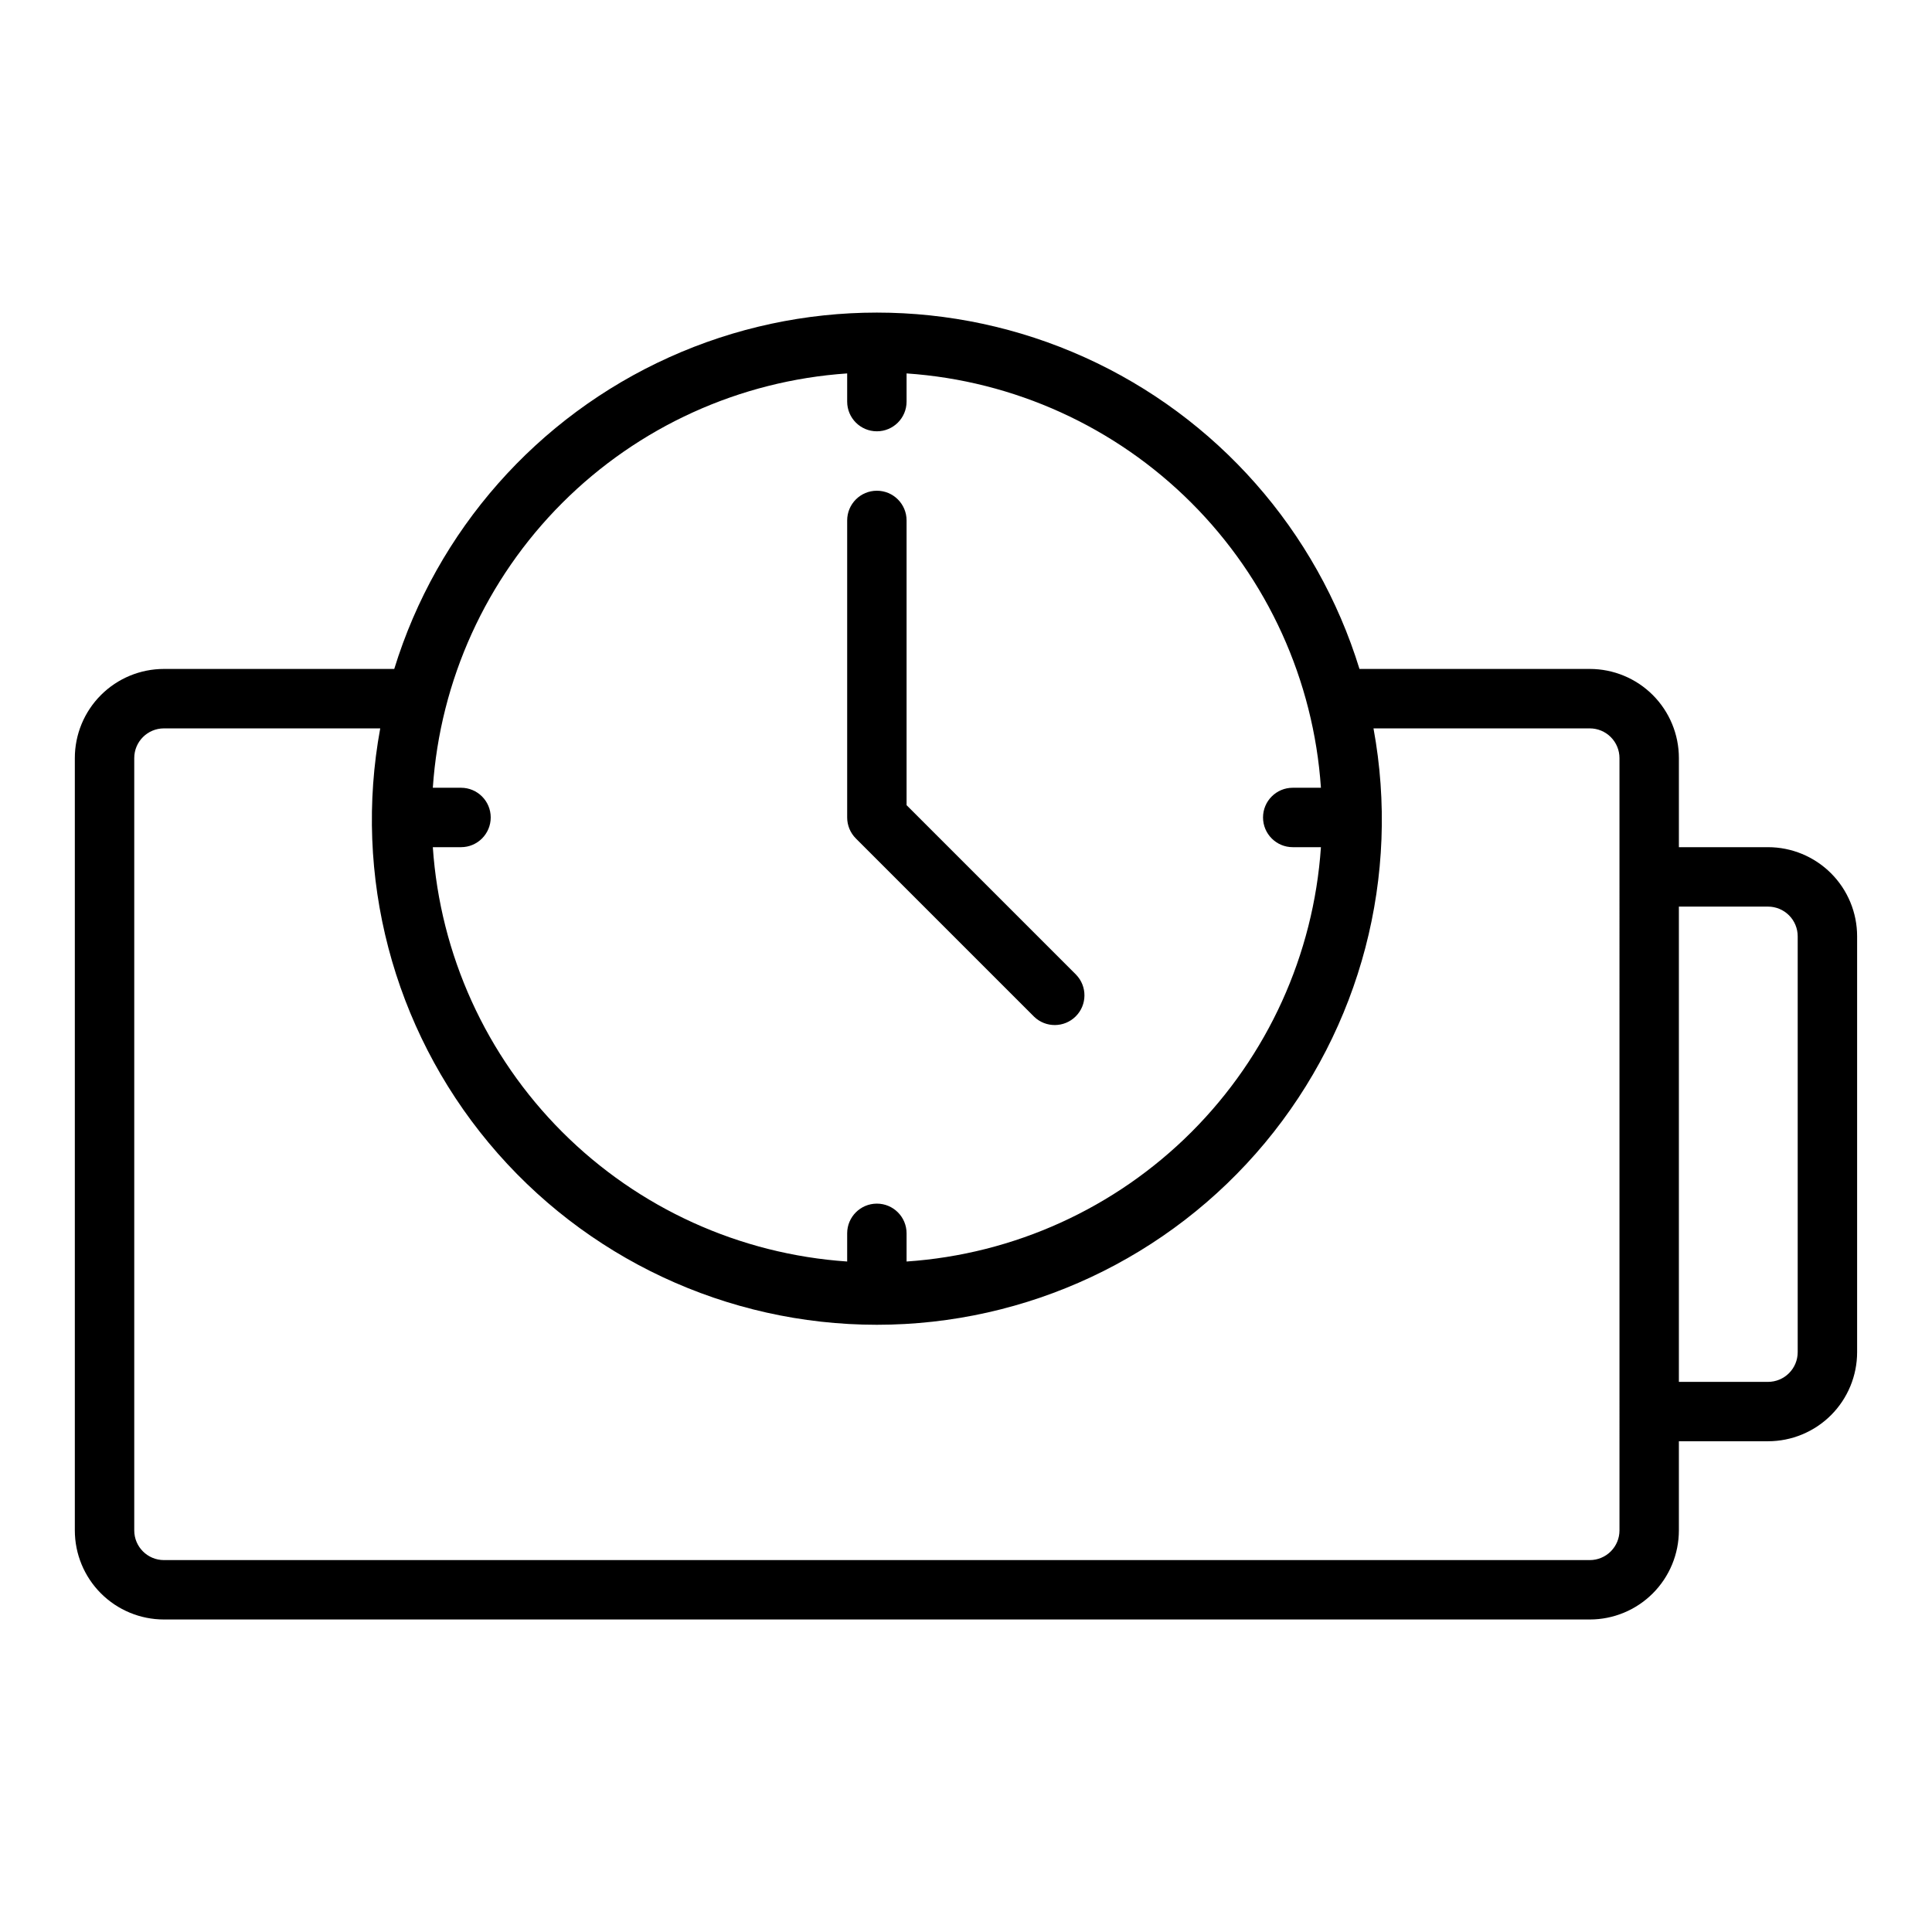 <?xml version="1.0" encoding="UTF-8"?>
<!-- Uploaded to: ICON Repo, www.iconrepo.com, Generator: ICON Repo Mixer Tools -->
<svg fill="#000000" width="800px" height="800px" version="1.1" viewBox="144 144 512 512" xmlns="http://www.w3.org/2000/svg">
 <g>
  <path d="m612.54 368.51h-23.617v-23.617c0-6.262-2.488-12.27-6.914-16.699-4.43-4.43-10.438-6.918-16.699-6.918h-61.035c-11.301-36.703-37.832-66.785-72.836-82.586-35.004-15.801-75.113-15.801-110.12 0-35.004 15.801-61.535 45.883-72.84 82.586h-61.031c-6.262 0-12.27 2.488-16.699 6.918-4.43 4.43-6.918 10.438-6.918 16.699v204.67c0 6.266 2.488 12.27 6.918 16.699 4.43 4.43 10.438 6.918 16.699 6.918h377.86c6.262 0 12.27-2.488 16.699-6.918 4.426-4.43 6.914-10.434 6.914-16.699v-23.617h23.617c6.262 0 12.27-2.488 16.699-6.914 4.43-4.43 6.918-10.438 6.918-16.699v-110.21c0-6.262-2.488-12.27-6.918-16.699-4.43-4.426-10.438-6.914-16.699-6.914zm-244.03-125.55v7.469c0 4.348 3.523 7.871 7.871 7.871 4.348 0 7.871-3.523 7.871-7.871v-7.469c28.484 1.934 55.305 14.125 75.492 34.312 20.191 20.188 32.379 47.008 34.316 75.492h-7.473c-4.348 0-7.871 3.523-7.871 7.871 0 4.348 3.523 7.875 7.871 7.875h7.473c-1.938 28.484-14.125 55.305-34.316 75.492-20.188 20.188-47.008 32.379-75.492 34.312v-7.469c0-4.348-3.523-7.871-7.871-7.871-4.348 0-7.871 3.523-7.871 7.871v7.469c-28.488-1.934-55.305-14.125-75.496-34.312-20.188-20.188-32.379-47.008-34.312-75.492h7.473c4.348 0 7.871-3.527 7.871-7.875 0-4.348-3.523-7.871-7.871-7.871h-7.473c1.934-28.484 14.125-55.305 34.312-75.492 20.191-20.188 47.008-32.379 75.496-34.312zm204.67 306.61c0 2.09-0.828 4.09-2.305 5.566-1.477 1.477-3.481 2.305-5.566 2.305h-377.86c-4.348 0-7.871-3.523-7.871-7.871v-204.67c0-4.348 3.523-7.871 7.871-7.871h57.316c-7.195 39.074 3.348 79.328 28.773 109.86 25.426 30.535 63.105 48.191 102.84 48.191 39.734 0 77.414-17.656 102.84-48.191 25.426-30.535 35.965-70.789 28.773-109.86h57.316c2.086 0 4.09 0.828 5.566 2.305 1.477 1.477 2.305 3.477 2.305 5.566zm47.23-47.23c0 2.086-0.828 4.09-2.305 5.566-1.477 1.477-3.477 2.305-5.566 2.305h-23.617v-125.95h23.617c2.09 0 4.09 0.828 5.566 2.305 1.477 1.477 2.305 3.481 2.305 5.566z"/>
  <path d="m418.05 413.44c3.086 2.981 7.996 2.938 11.035-0.098 3.035-3.035 3.078-7.945 0.094-11.035l-44.926-44.926v-75.461c0-4.348-3.523-7.871-7.871-7.871-4.348 0-7.871 3.523-7.871 7.871v78.719c0 2.09 0.828 4.09 2.305 5.566z"/>
 </g>
</svg>